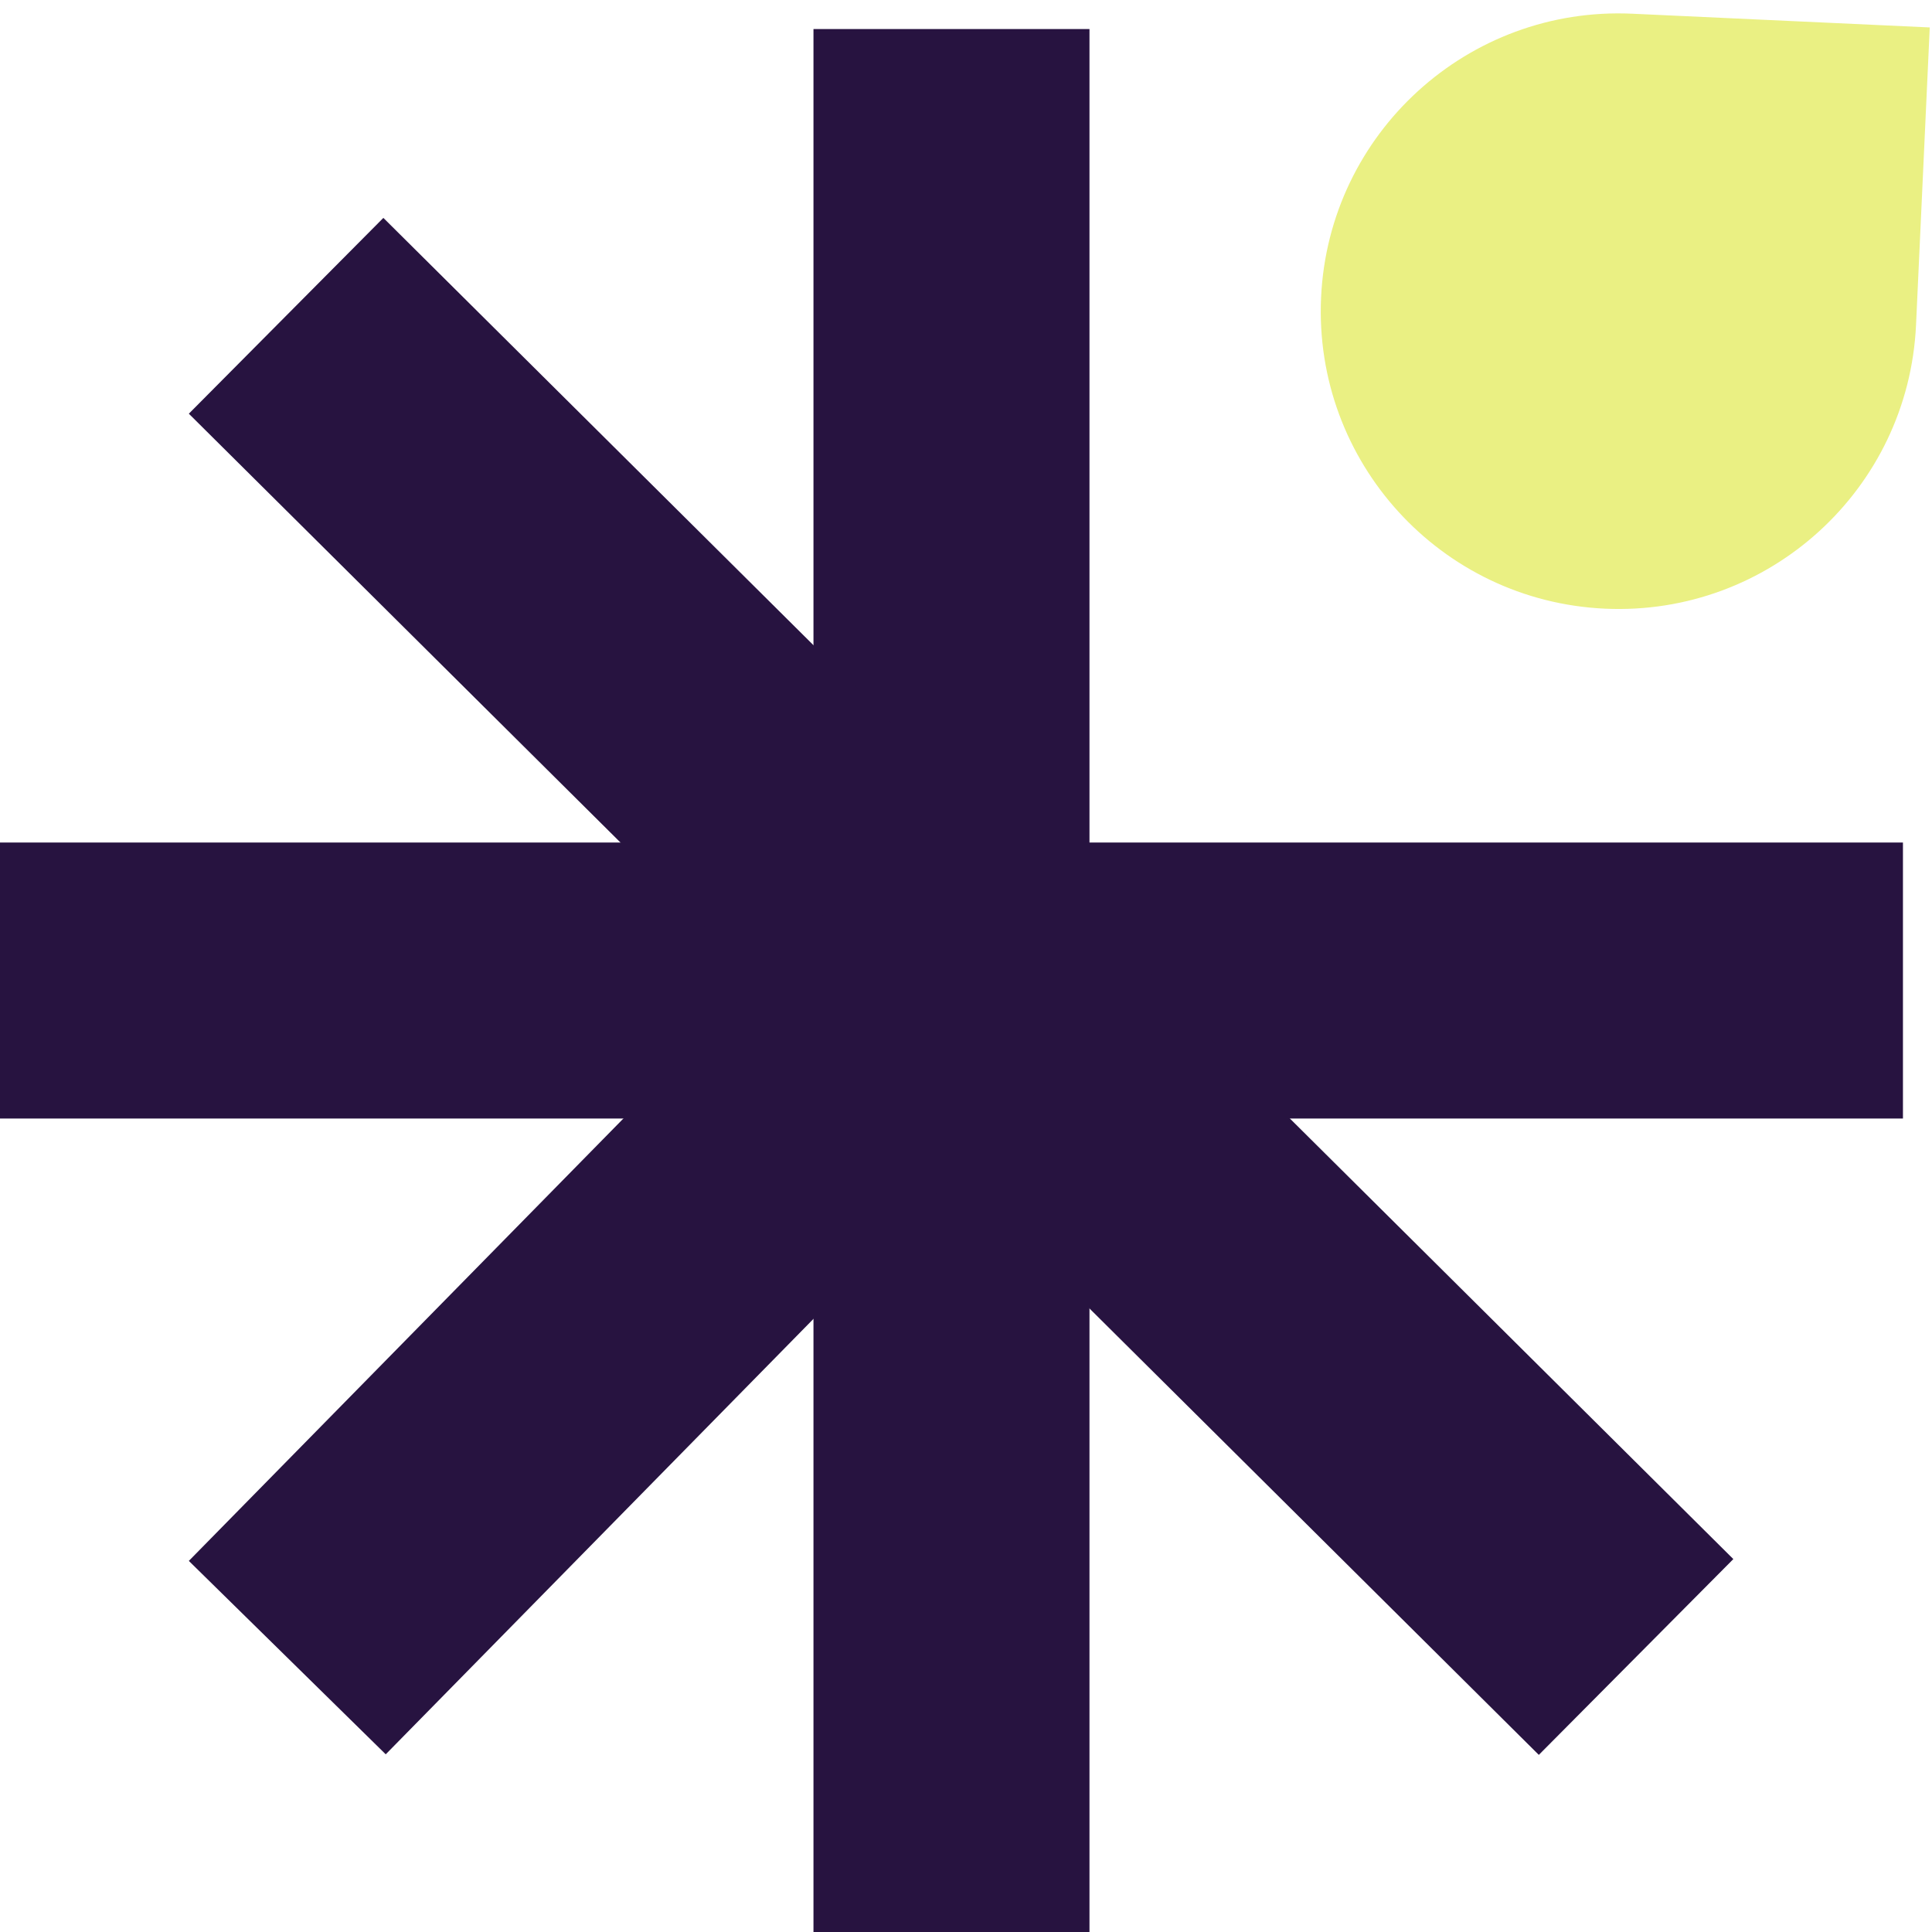 <svg xmlns="http://www.w3.org/2000/svg" width="133" height="133" viewBox="0 0 133 133" fill="none"><path d="M132.845 1.889L131.901 22.367C131.379 33.677 121.788 42.422 110.478 41.901C99.168 41.379 90.423 31.788 90.944 20.478C91.466 9.168 101.057 0.423 112.367 0.944L132.845 1.889Z" fill="#EAF083"></path><rect x="56" y="2" width="19" height="131" fill="#271340"></rect><rect x="131" y="58" width="19" height="131" transform="rotate(90 131 58)" fill="#271340"></rect><path d="M119.324 107.328L105.933 120.807L13 28.479L26.391 15L119.324 107.328Z" fill="#271340"></path><rect x="26.554" y="120.768" width="19" height="75.827" transform="rotate(-135.511 26.554 120.768)" fill="#271340"></rect></svg>